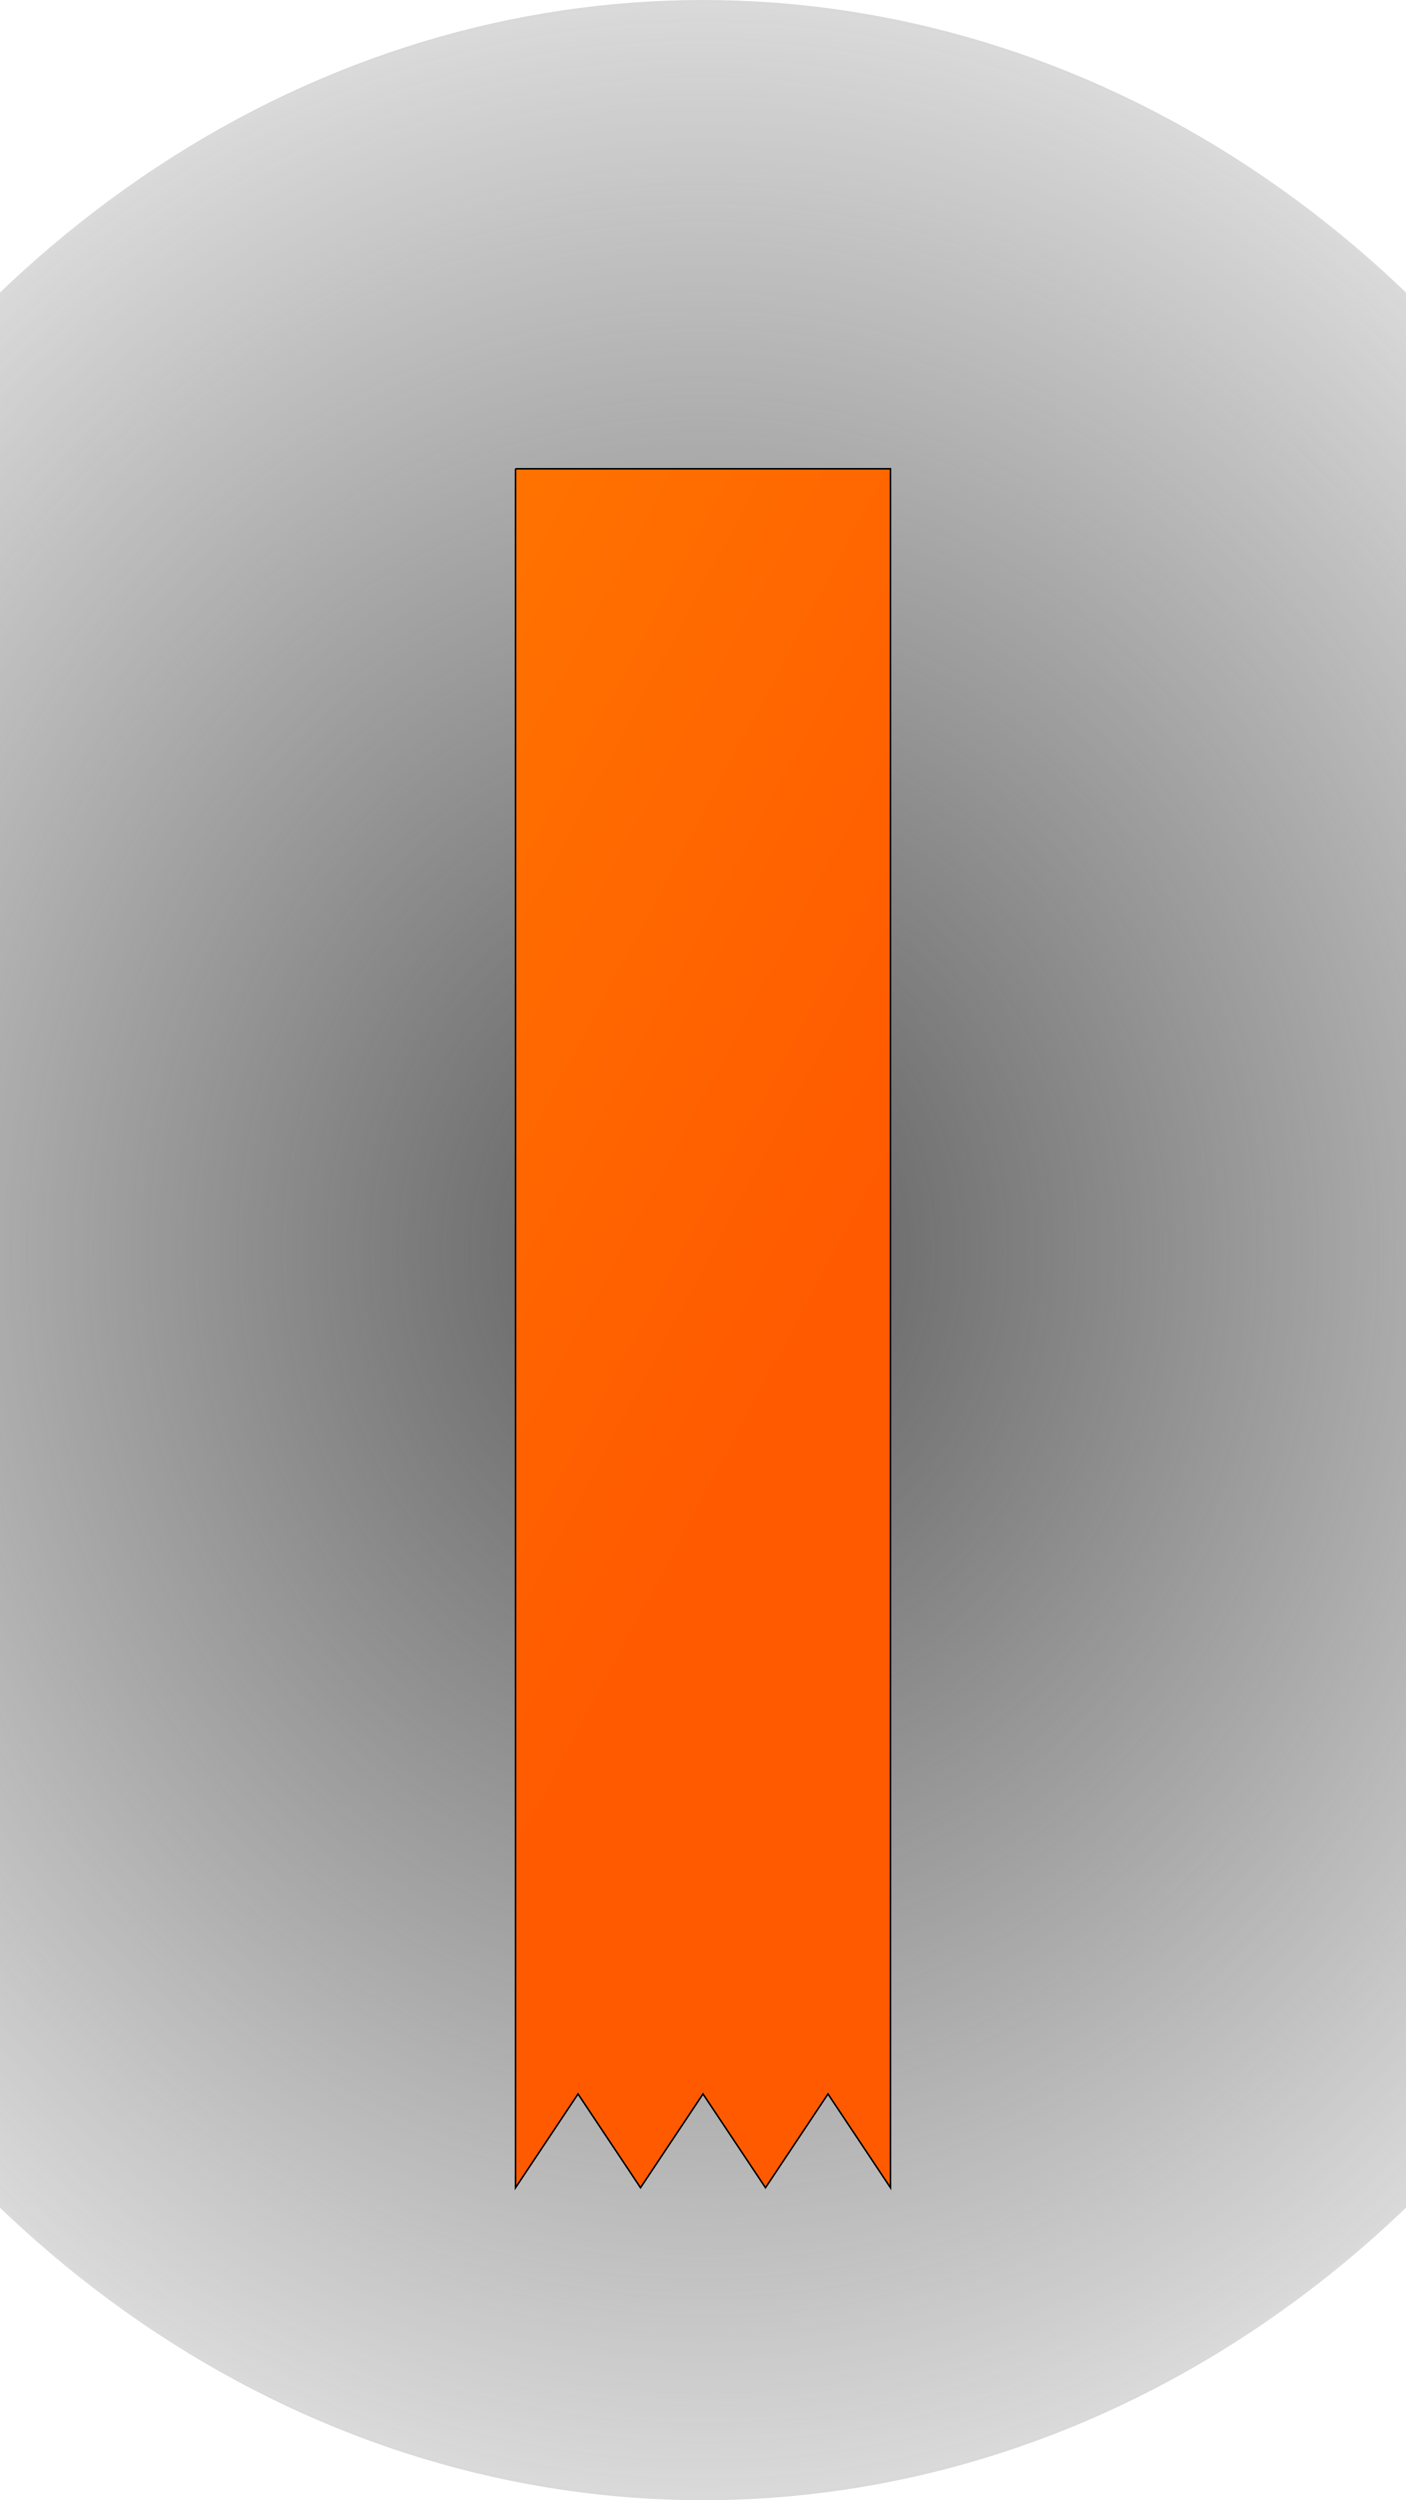 <?xml version="1.0" encoding="UTF-8" standalone="no"?>
<svg
xmlns="http://www.w3.org/2000/svg"
xmlns:xlink="http://www.w3.org/1999/xlink"
version="1.1"
height="800"
width="450"
viewBox="0 0 450 800">
<defs>
<linearGradient id="gradribbon" x1="0%" y1="0%" x2="40%" y2="100%">
<stop offset="0%" style="stop-color:rgb( 255, 115, 0 );stop-opacity:1" />
<stop offset="70%" style="stop-color:rgb( 255, 90, 0);stop-opacity:1" />
</linearGradient>
<linearGradient id="grad1" x1="25%" y1="0%" x2="100%" y2="0%">
<stop offset="0%" style="stop-color:rgb( 255, 115, 0 );stop-opacity:1" />
<stop offset="100%" style="stop-color:rgb( 255, 100, 0);stop-opacity:1" />
</linearGradient>
<radialGradient id="plate" cx="50%" cy="50%" r="65%" fx="50%" fy="50%">
<stop offset="0%" style="stop-color:rgb(92, 92, 92); stop-opacity:1" />
<stop offset="100%" style="stop-color:rgb(82, 82, 82);stop-opacity:0" />
</radialGradient>
<polyline id="ribbon" points="-60,-100 -60,450 -40,420 -20,450 0,420 20,450 40,420 60,450 60,-100 -60,-100" stroke="black" stroke-width="0.5"/>
<polyline id="blade1" points="36.235,-135.23 8.5725275940315E-15,-140 -9.137,-69.401 26.788,-64.672 36.235,-135.23"/>
</defs>
<ellipse cx="225" cy="400" rx="350" ry="400" fill="url(#plate)" />
<g transform="translate(225.0,250.0)">
<use xlink:href="#ribbon"  fill="url(#gradribbon)"/>
</g>
</svg>
